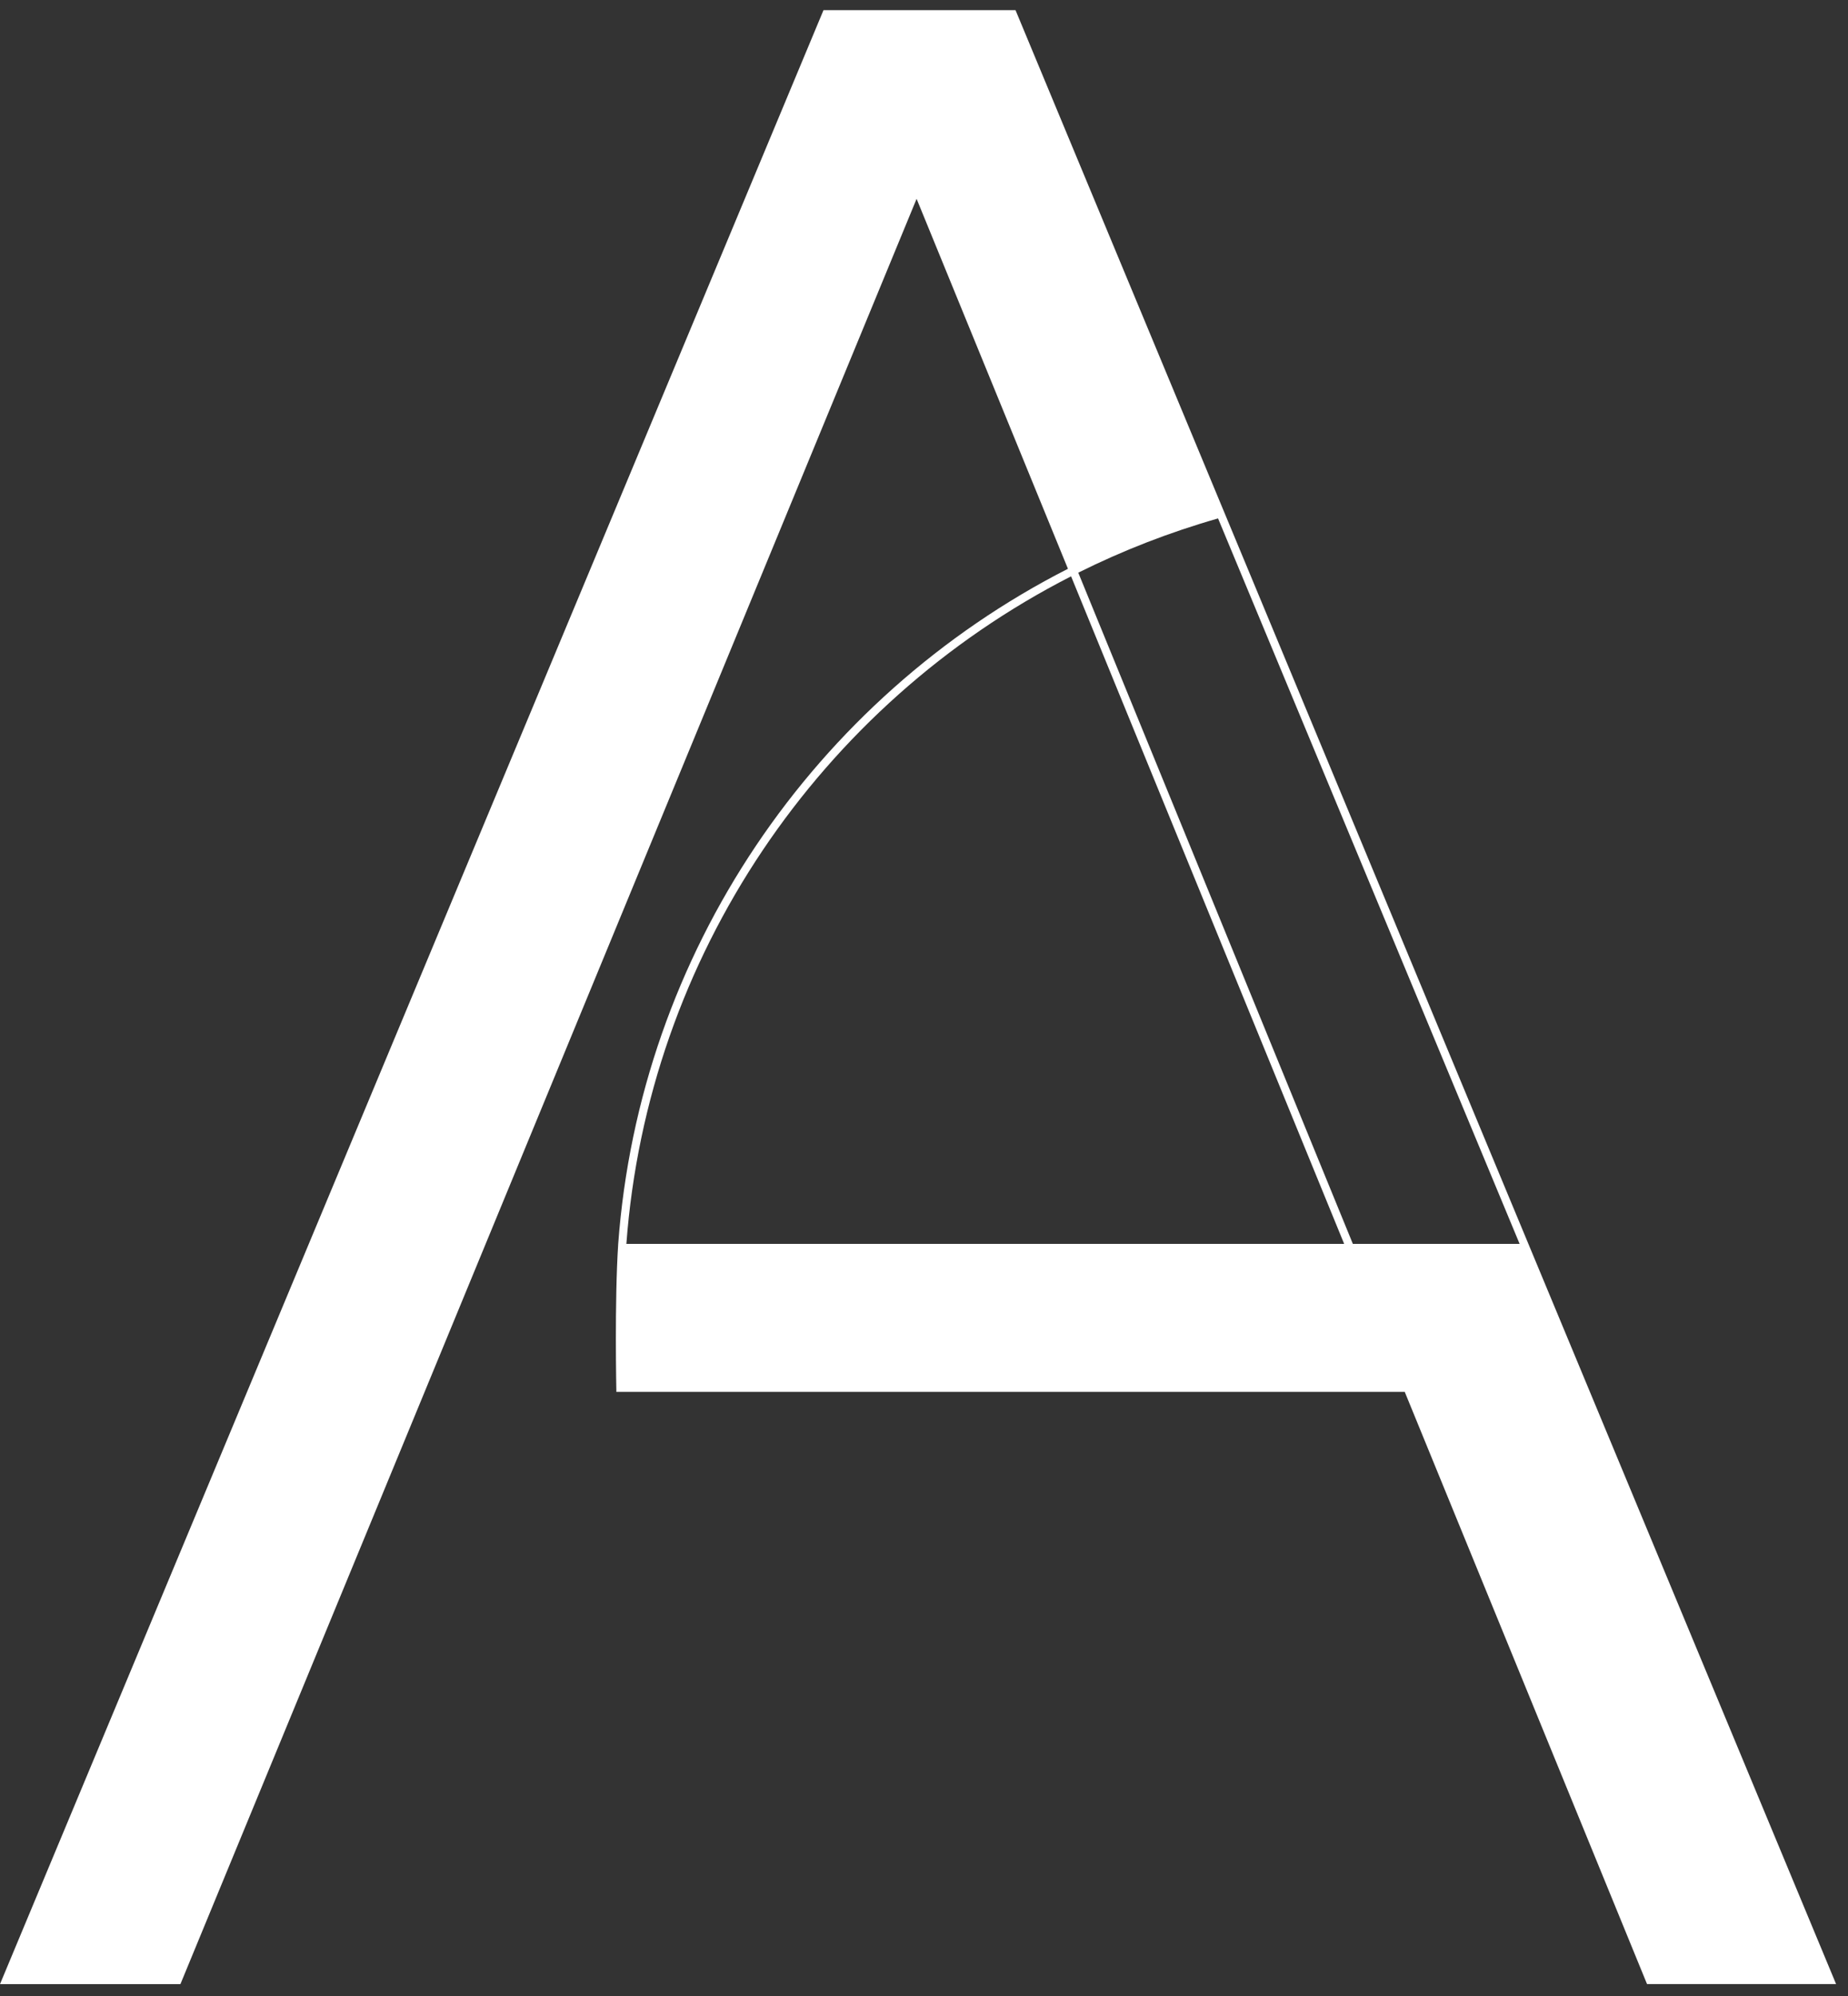 <?xml version="1.0" encoding="UTF-8"?> <svg xmlns="http://www.w3.org/2000/svg" width="113" height="122" viewBox="0 0 113 122" fill="none"><rect x="0" y="0" width="113" height="122" fill="#333333" stroke="none"/> <path d="M112.273 121.269L62.097 0.622H50.354L0 121.269H11.032L56.047 12.153L56.146 12.393L65.302 34.764C49.776 42.675 39.111 58.255 37.802 76.023C37.571 79.513 37.69 85.071 37.69 85.071H85.896L100.695 121.226L100.712 121.266H112.276L112.273 121.269ZM74.481 31.687L92.921 76.027H82.724L65.933 35.002C68.642 33.651 71.5 32.537 74.477 31.687H74.481ZM38.301 76.027C39.606 58.459 50.149 43.06 65.494 35.225L82.192 76.027H38.301Z" fill="white"></path> </svg> 